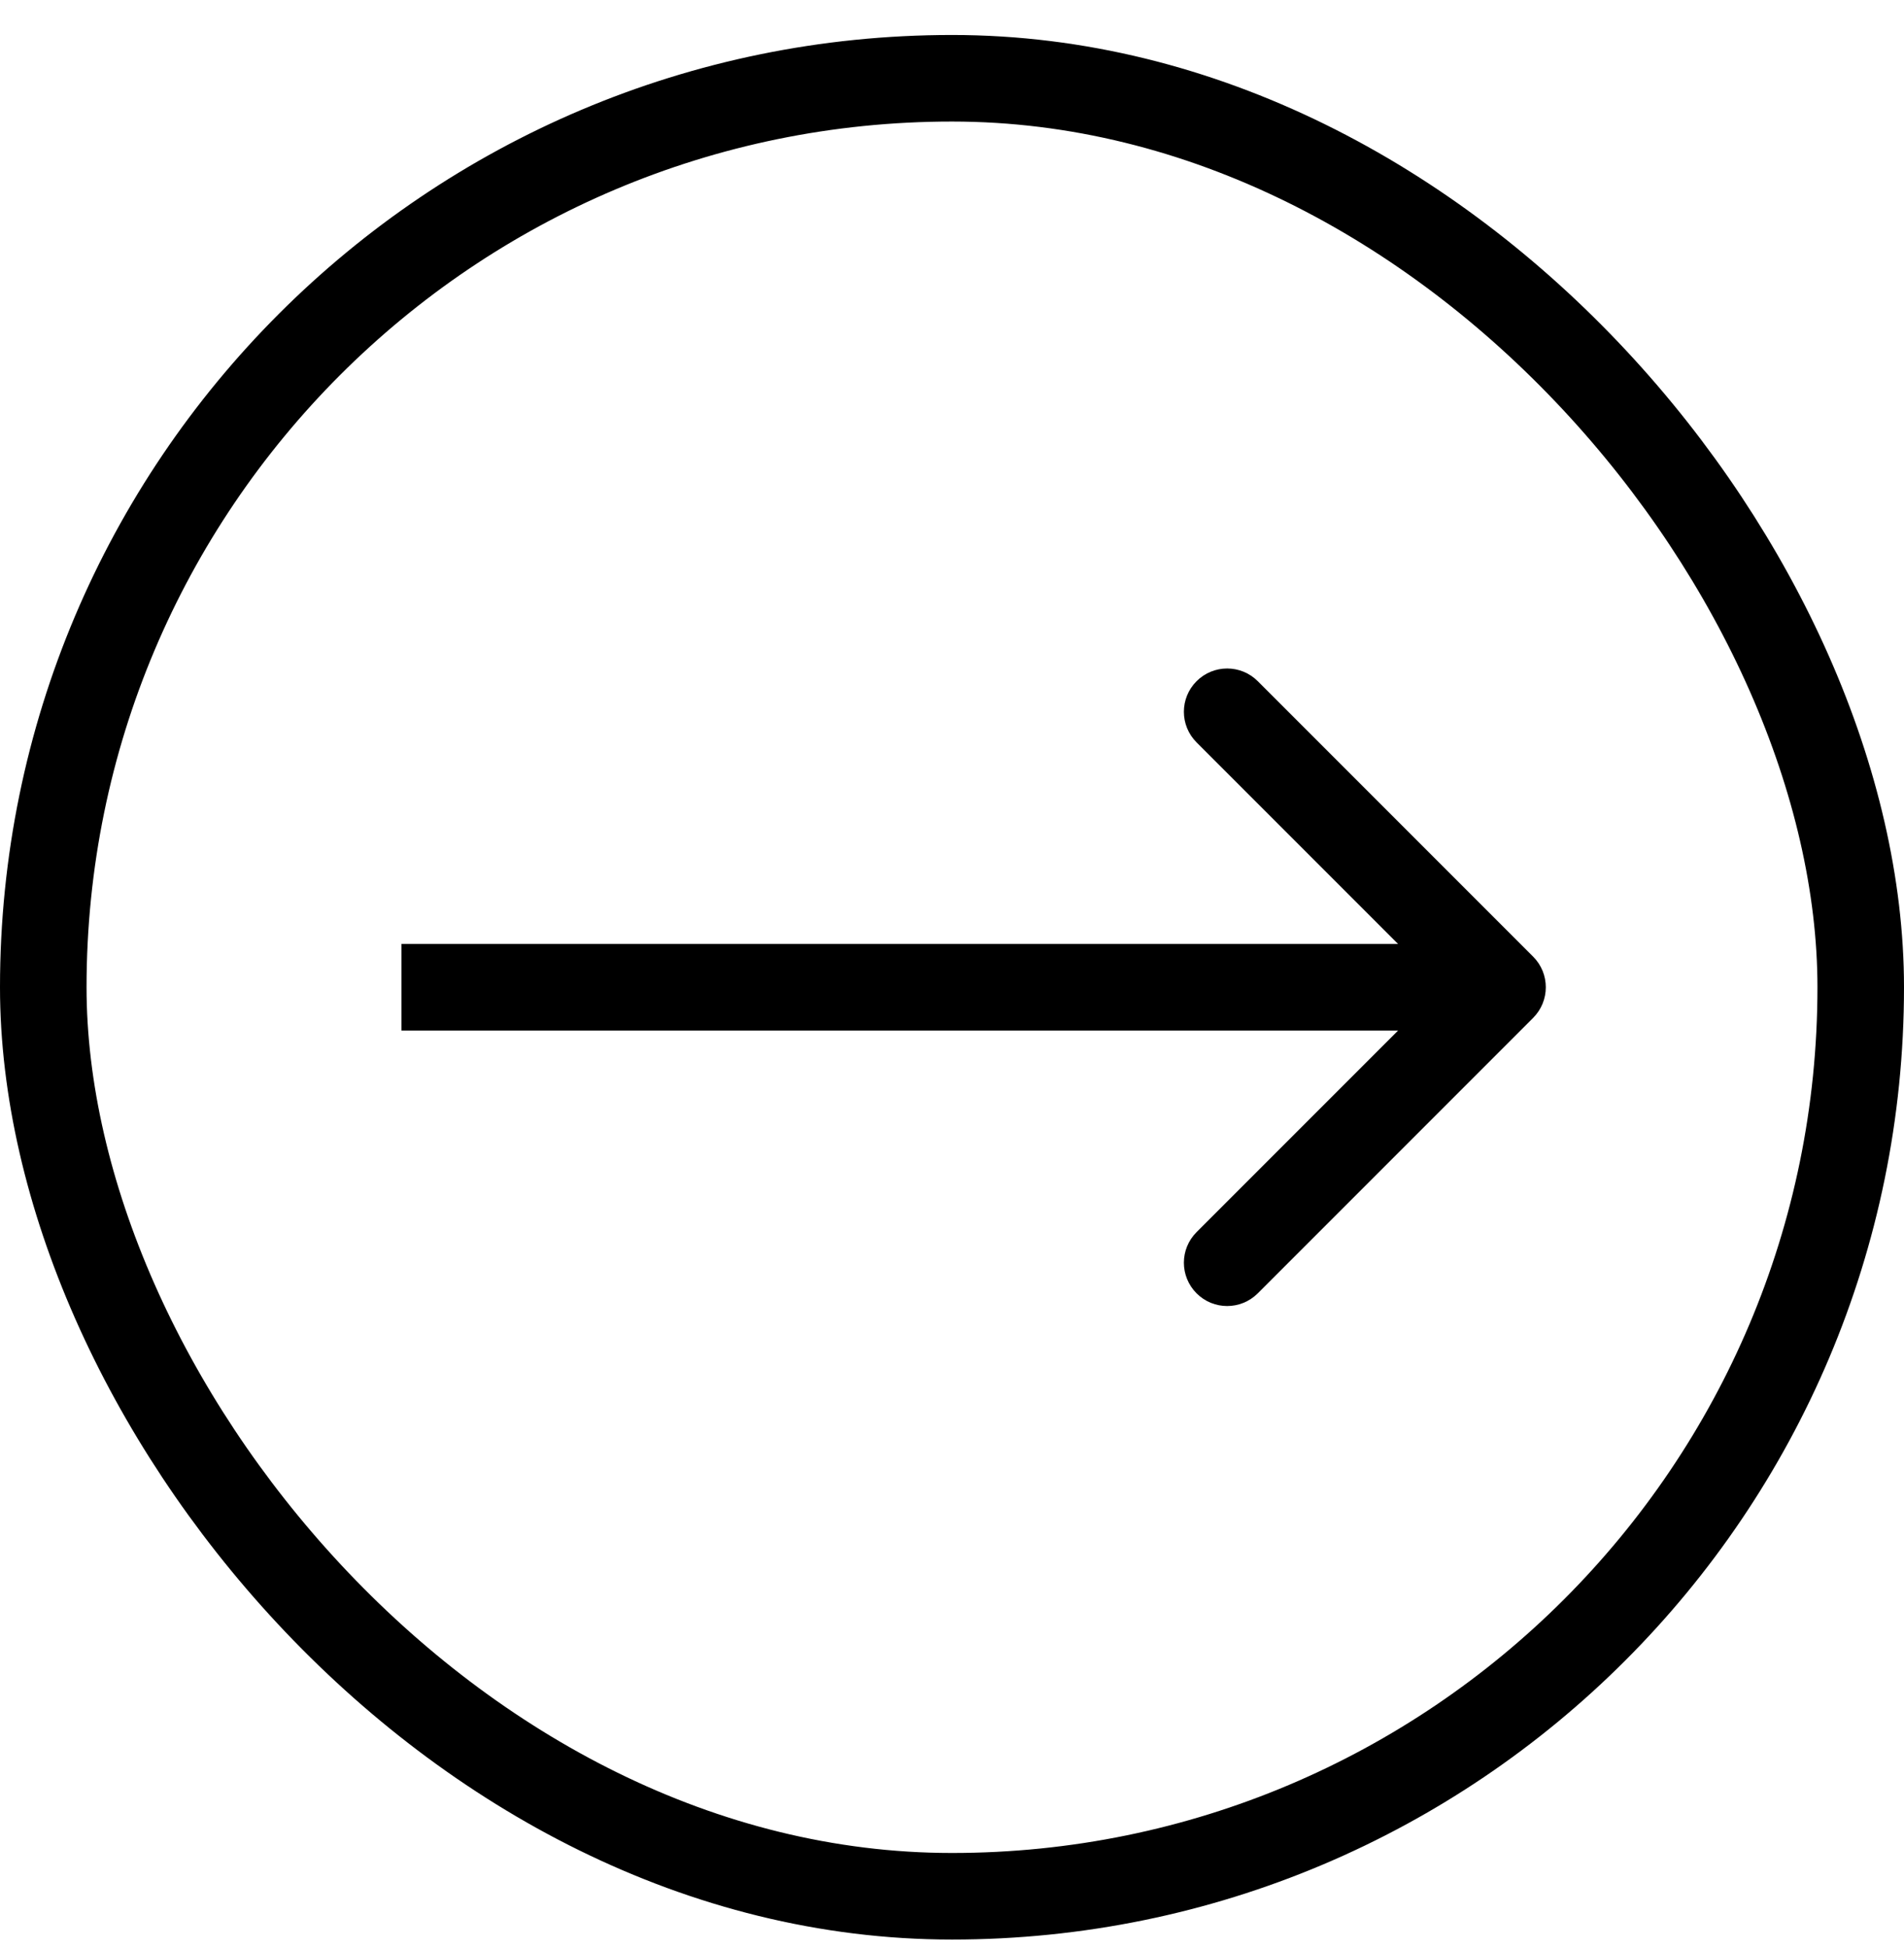 <?xml version="1.0" encoding="UTF-8"?> <svg xmlns="http://www.w3.org/2000/svg" width="44" height="45" viewBox="0 0 44 45" fill="none"> <path d="M35.43 23.515C35.82 23.124 35.82 22.491 35.43 22.101L29.066 15.737C28.675 15.346 28.042 15.346 27.652 15.737C27.261 16.127 27.261 16.761 27.652 17.151L33.309 22.808L27.652 28.465C27.261 28.855 27.261 29.488 27.652 29.879C28.042 30.27 28.675 30.27 29.066 29.879L35.43 23.515ZM9.278 23.808H34.723V21.808H9.278V23.808Z" fill="black"></path> <rect x="1" y="1.808" width="42" height="42" rx="21" stroke="black" stroke-width="2"></rect> </svg> 